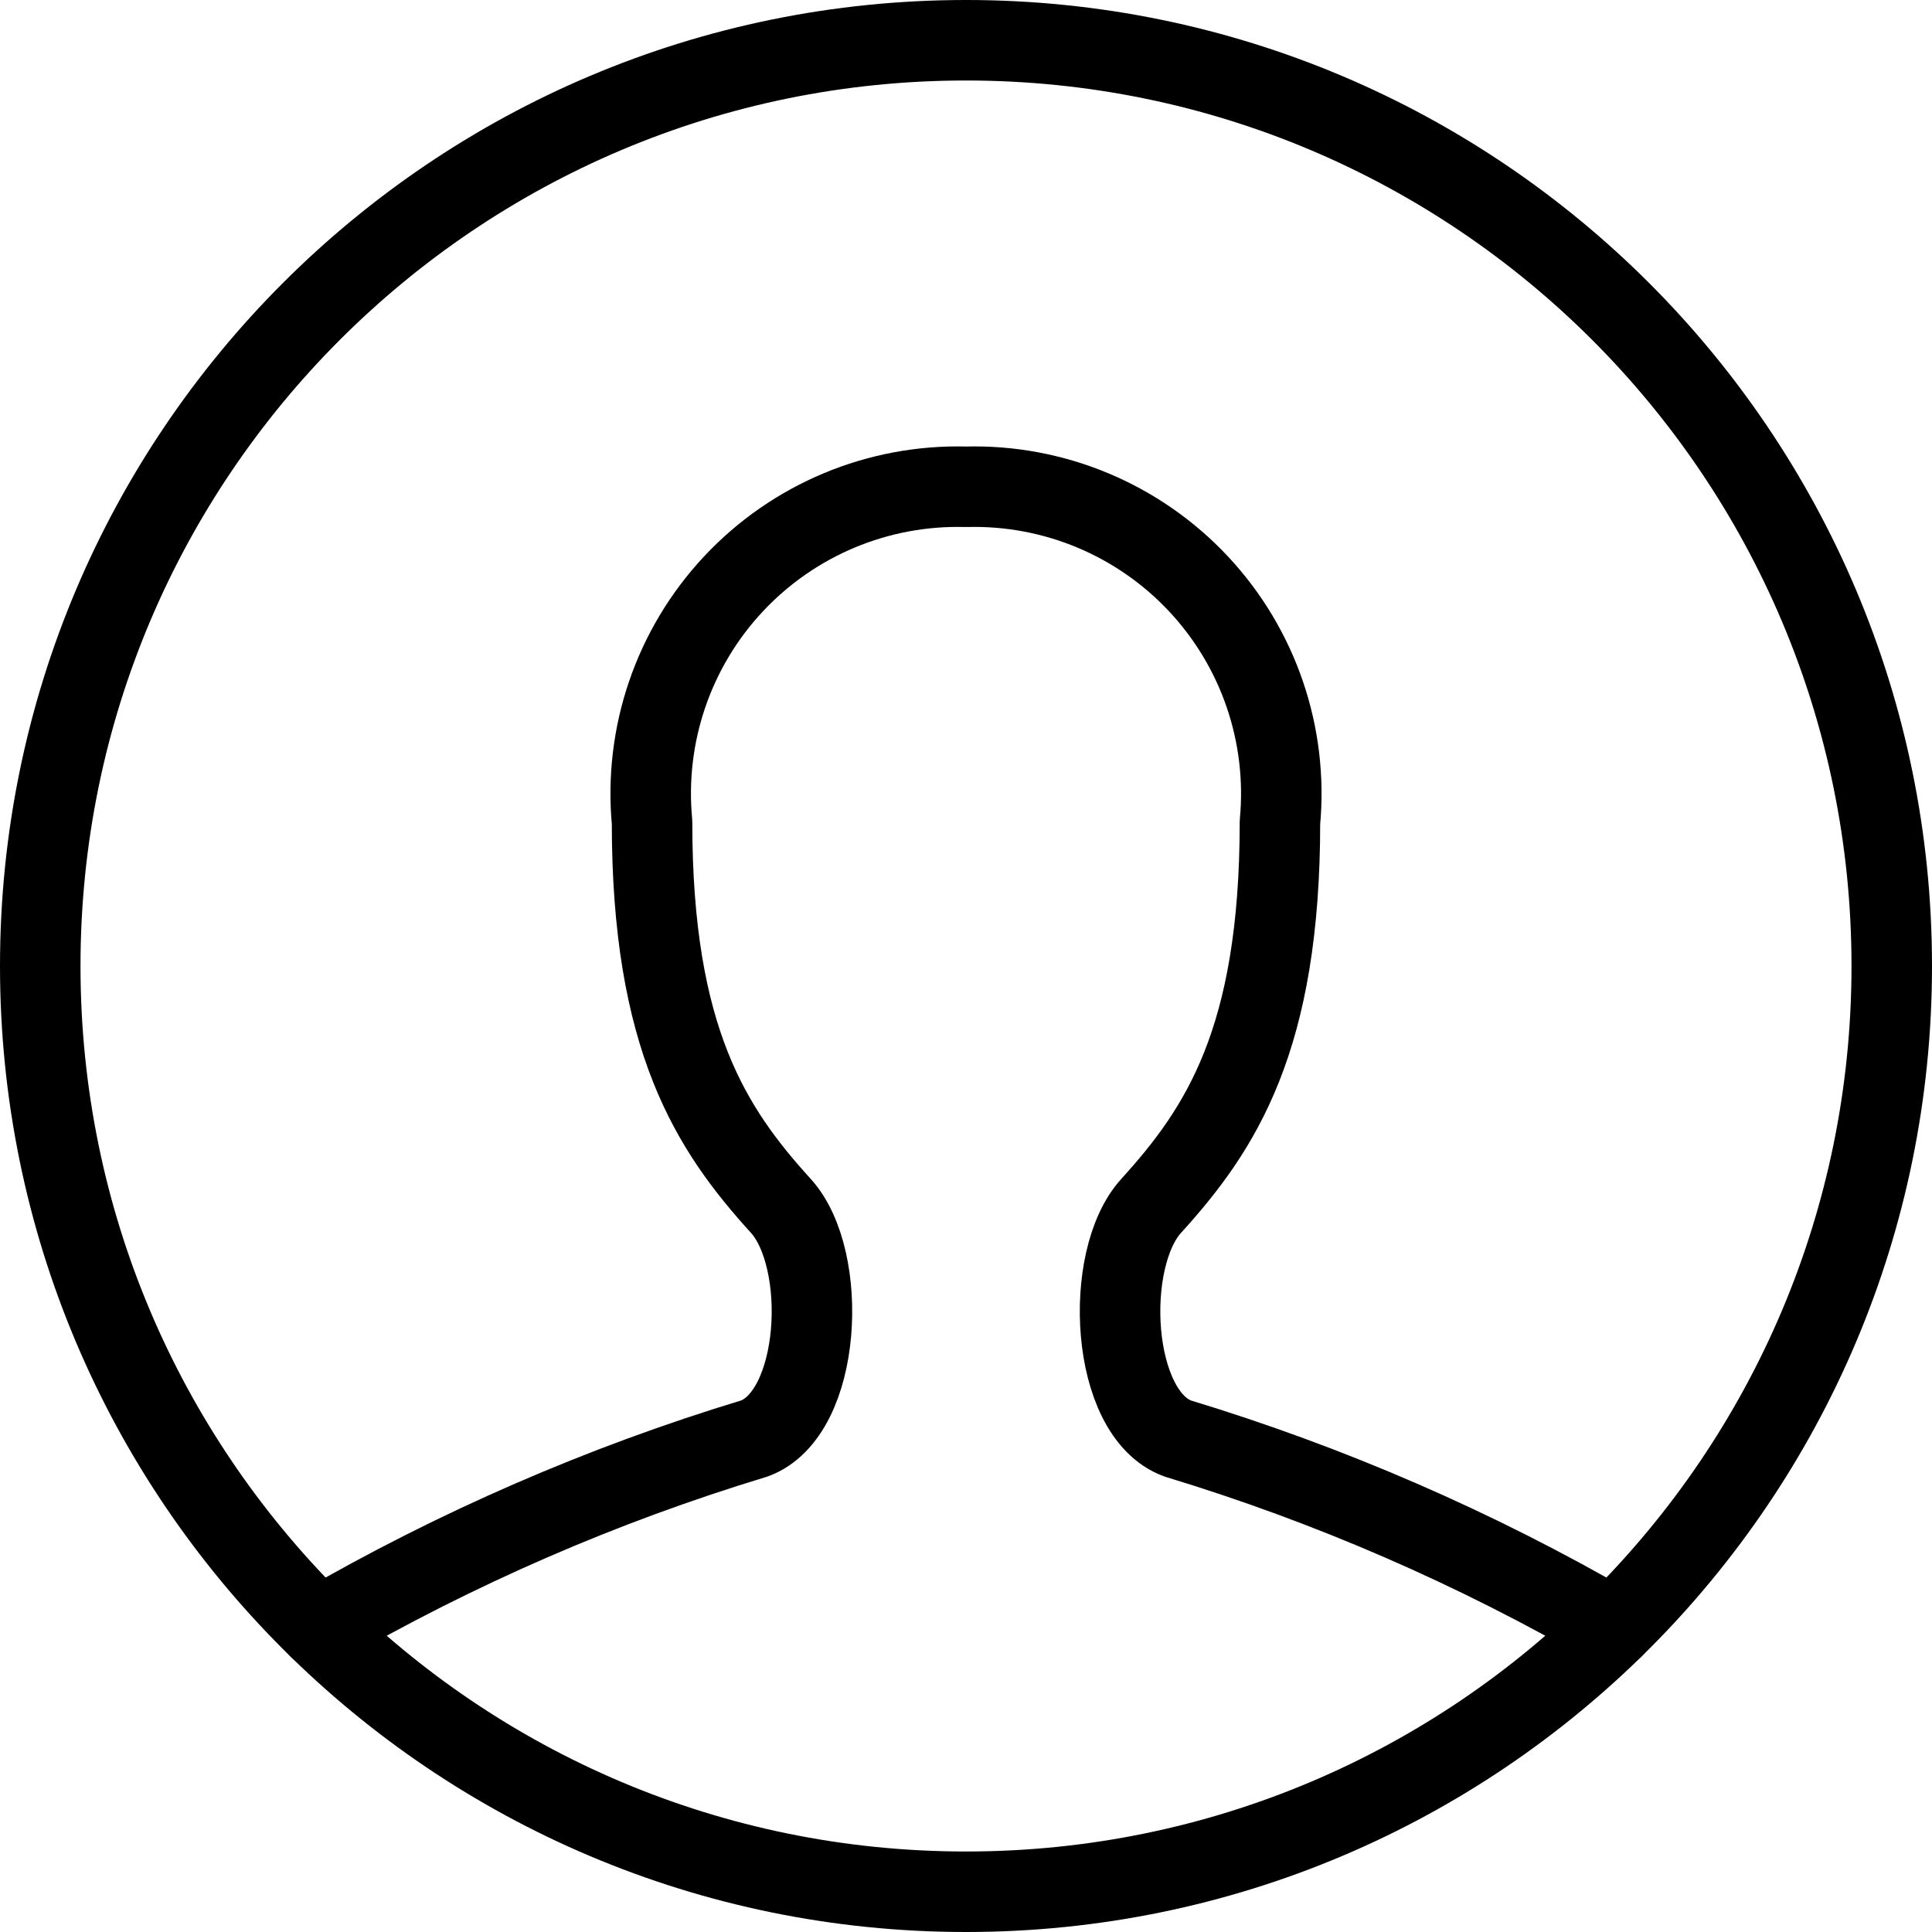 <svg width="24" height="24" viewBox="0 0 24 24" fill="none" xmlns="http://www.w3.org/2000/svg">
<path fill-rule="evenodd" clip-rule="evenodd" d="M12 23.5C18.351 23.5 23.5 18.351 23.5 12C23.5 5.649 18.351 0.5 12 0.5C5.649 0.5 0.5 5.649 0.5 12C0.5 18.351 5.649 23.5 12 23.5Z" stroke="black" stroke-linecap="round" stroke-linejoin="round"/>
<path d="M3.959 20.221C5.667 19.231 7.483 18.442 9.372 17.869C10.209 17.56 10.3 15.64 9.7 14.98C8.834 14.027 8.1 12.91 8.1 10.214C7.998 9.128 8.366 8.05 9.112 7.253C9.858 6.456 10.909 6.017 12 6.047C13.091 6.017 14.142 6.456 14.888 7.253C15.634 8.05 16.002 9.128 15.9 10.214C15.9 12.914 15.166 14.027 14.3 14.98C13.7 15.64 13.791 17.56 14.628 17.869C16.517 18.442 18.333 19.231 20.041 20.221" stroke="black" stroke-linecap="round" stroke-linejoin="round"/>
</svg>
